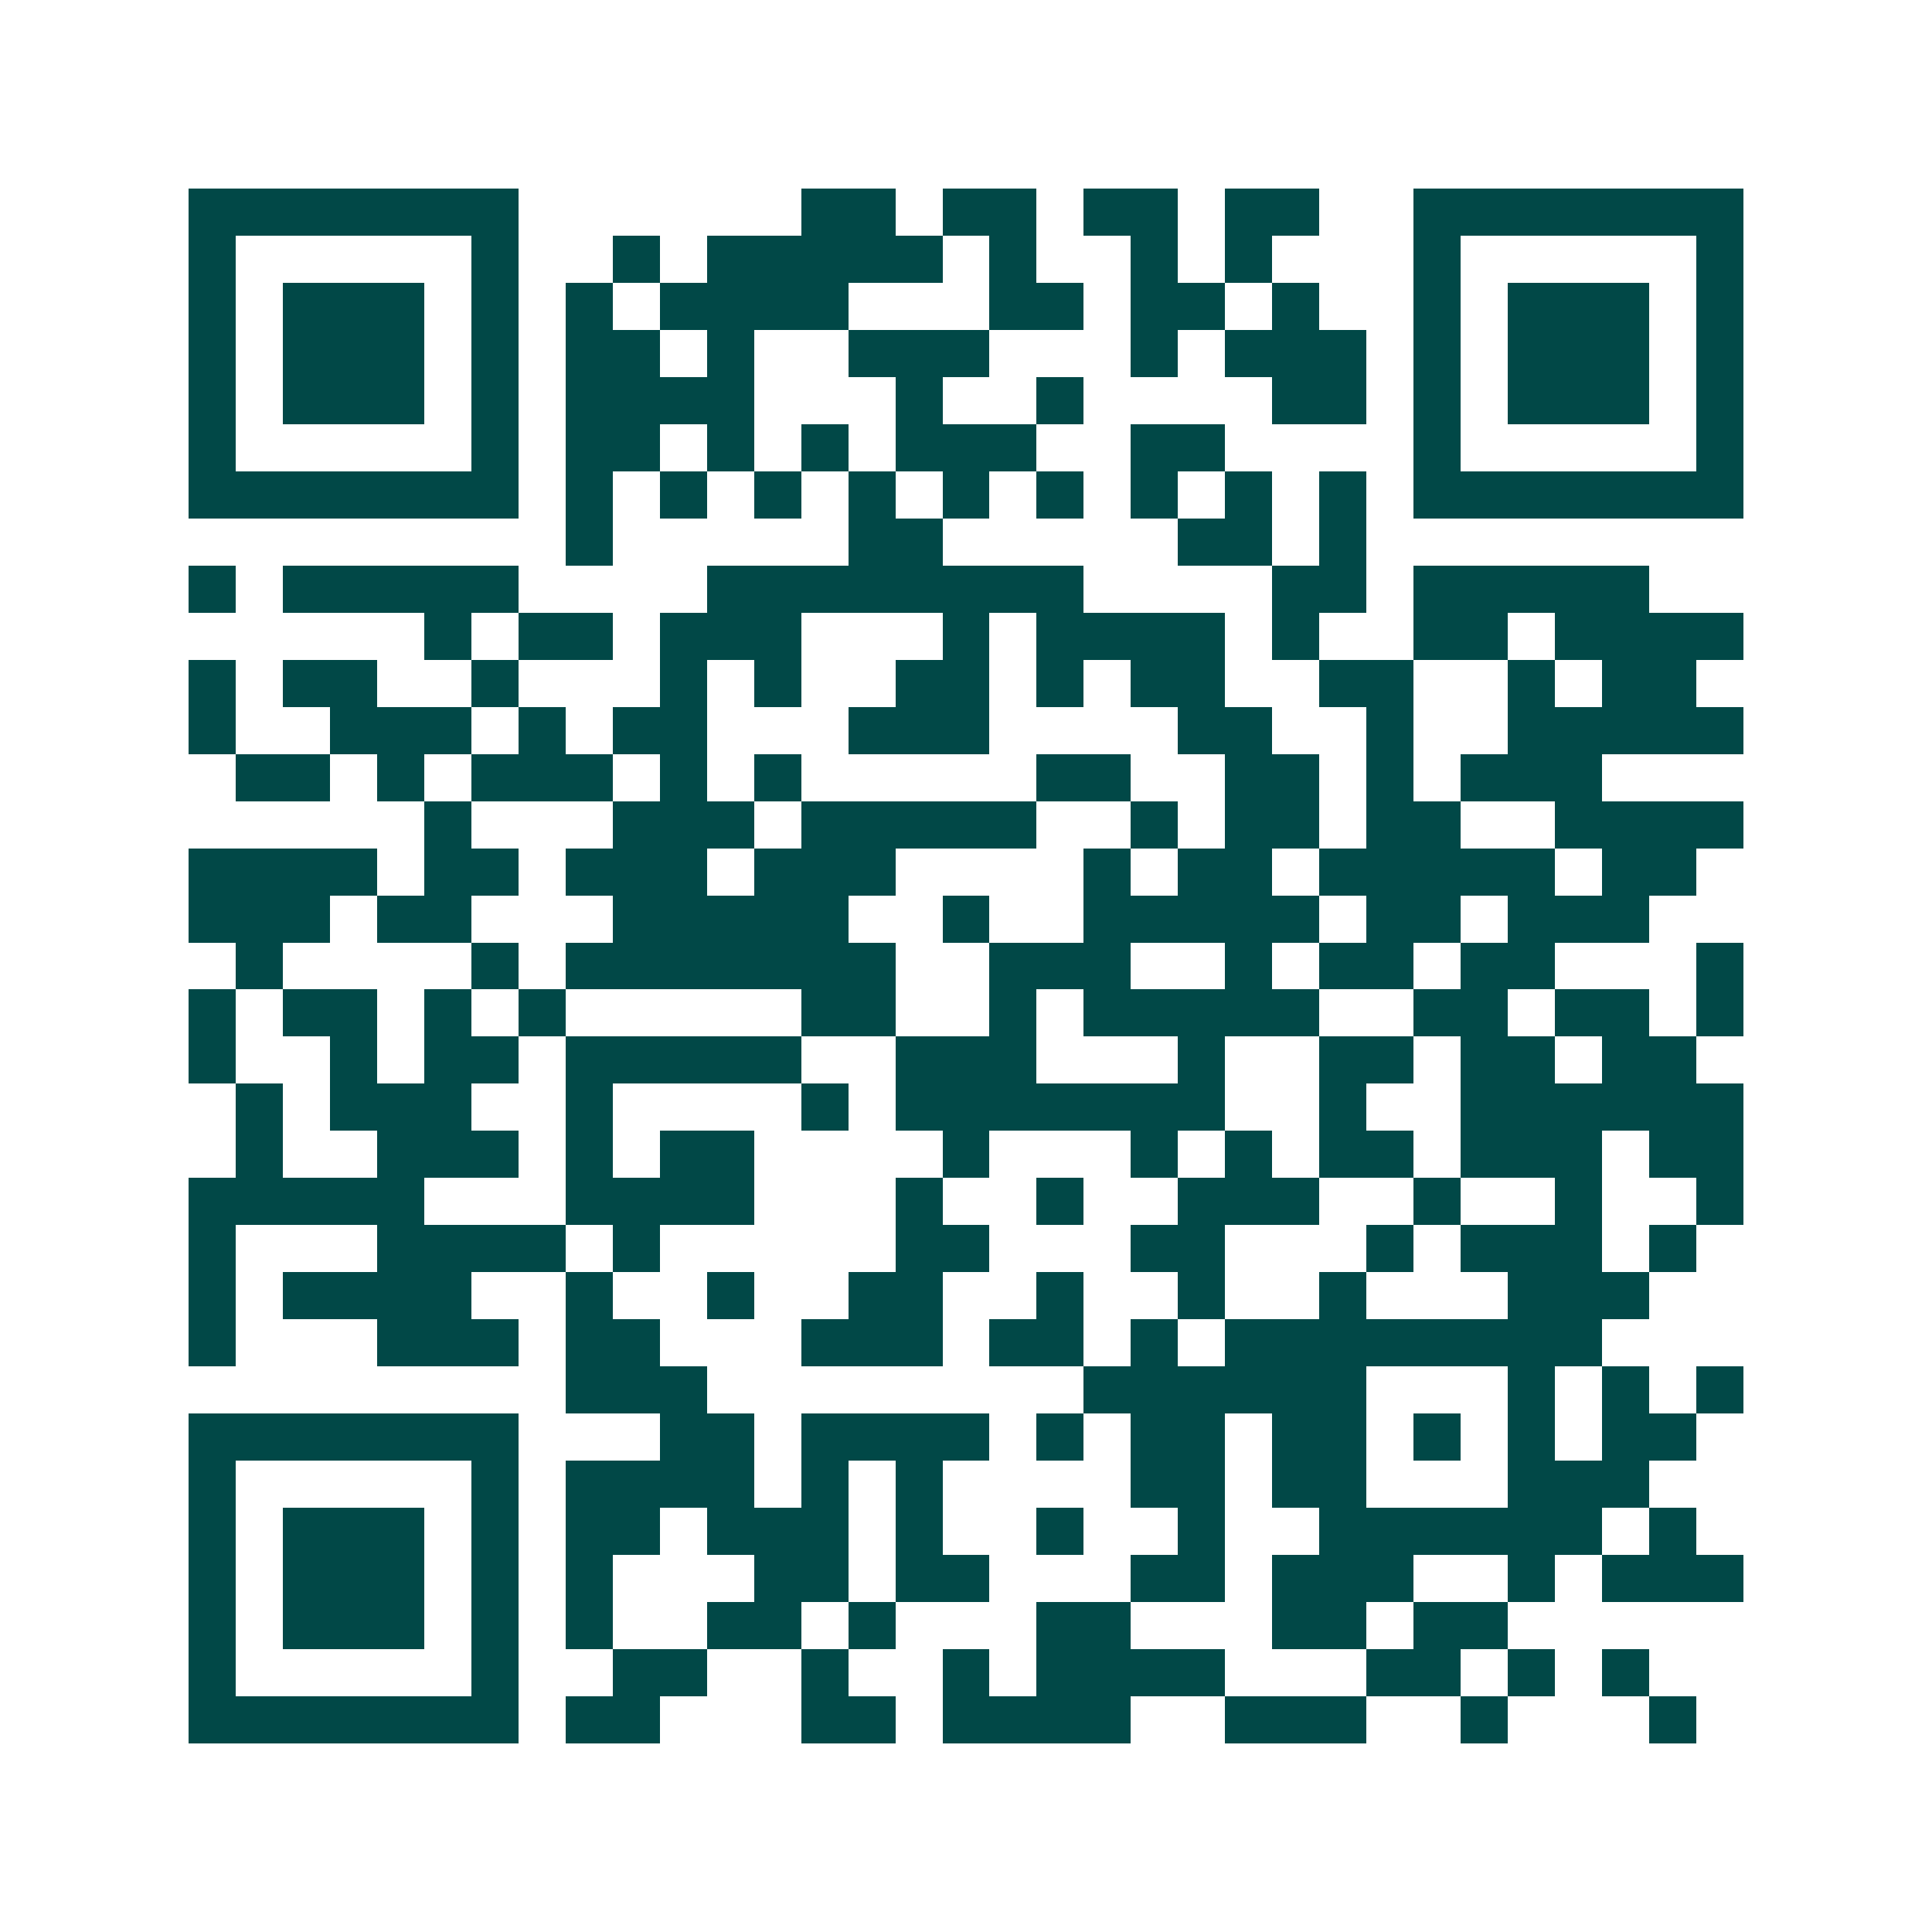<svg xmlns="http://www.w3.org/2000/svg" width="200" height="200" viewBox="0 0 41 41" shape-rendering="crispEdges"><path fill="#ffffff" d="M0 0h41v41H0z"/><path stroke="#014847" d="M4 4.5h7m6 0h2m1 0h2m1 0h2m1 0h2m2 0h7M4 5.5h1m5 0h1m2 0h1m1 0h5m1 0h1m2 0h1m1 0h1m3 0h1m5 0h1M4 6.5h1m1 0h3m1 0h1m1 0h1m1 0h4m3 0h2m1 0h2m1 0h1m2 0h1m1 0h3m1 0h1M4 7.5h1m1 0h3m1 0h1m1 0h2m1 0h1m2 0h3m3 0h1m1 0h3m1 0h1m1 0h3m1 0h1M4 8.5h1m1 0h3m1 0h1m1 0h4m3 0h1m2 0h1m4 0h2m1 0h1m1 0h3m1 0h1M4 9.5h1m5 0h1m1 0h2m1 0h1m1 0h1m1 0h3m2 0h2m4 0h1m5 0h1M4 10.5h7m1 0h1m1 0h1m1 0h1m1 0h1m1 0h1m1 0h1m1 0h1m1 0h1m1 0h1m1 0h7M12 11.5h1m5 0h2m5 0h2m1 0h1M4 12.5h1m1 0h5m4 0h8m4 0h2m1 0h5M9 13.5h1m1 0h2m1 0h3m3 0h1m1 0h4m1 0h1m2 0h2m1 0h4M4 14.5h1m1 0h2m2 0h1m3 0h1m1 0h1m2 0h2m1 0h1m1 0h2m2 0h2m2 0h1m1 0h2M4 15.5h1m2 0h3m1 0h1m1 0h2m3 0h3m4 0h2m2 0h1m2 0h5M5 16.5h2m1 0h1m1 0h3m1 0h1m1 0h1m5 0h2m2 0h2m1 0h1m1 0h3M9 17.5h1m3 0h3m1 0h5m2 0h1m1 0h2m1 0h2m2 0h4M4 18.5h4m1 0h2m1 0h3m1 0h3m4 0h1m1 0h2m1 0h5m1 0h2M4 19.5h3m1 0h2m3 0h5m2 0h1m2 0h5m1 0h2m1 0h3M5 20.5h1m4 0h1m1 0h7m2 0h3m2 0h1m1 0h2m1 0h2m3 0h1M4 21.5h1m1 0h2m1 0h1m1 0h1m5 0h2m2 0h1m1 0h5m2 0h2m1 0h2m1 0h1M4 22.5h1m2 0h1m1 0h2m1 0h5m2 0h3m3 0h1m2 0h2m1 0h2m1 0h2M5 23.5h1m1 0h3m2 0h1m4 0h1m1 0h7m2 0h1m2 0h6M5 24.5h1m2 0h3m1 0h1m1 0h2m4 0h1m3 0h1m1 0h1m1 0h2m1 0h3m1 0h2M4 25.5h5m3 0h4m3 0h1m2 0h1m2 0h3m2 0h1m2 0h1m2 0h1M4 26.5h1m3 0h4m1 0h1m5 0h2m3 0h2m3 0h1m1 0h3m1 0h1M4 27.5h1m1 0h4m2 0h1m2 0h1m2 0h2m2 0h1m2 0h1m2 0h1m3 0h3M4 28.5h1m3 0h3m1 0h2m3 0h3m1 0h2m1 0h1m1 0h8M12 29.5h3m8 0h6m3 0h1m1 0h1m1 0h1M4 30.5h7m3 0h2m1 0h4m1 0h1m1 0h2m1 0h2m1 0h1m1 0h1m1 0h2M4 31.5h1m5 0h1m1 0h4m1 0h1m1 0h1m4 0h2m1 0h2m3 0h3M4 32.5h1m1 0h3m1 0h1m1 0h2m1 0h3m1 0h1m2 0h1m2 0h1m2 0h6m1 0h1M4 33.5h1m1 0h3m1 0h1m1 0h1m3 0h2m1 0h2m3 0h2m1 0h3m2 0h1m1 0h3M4 34.5h1m1 0h3m1 0h1m1 0h1m2 0h2m1 0h1m3 0h2m3 0h2m1 0h2M4 35.5h1m5 0h1m2 0h2m2 0h1m2 0h1m1 0h4m3 0h2m1 0h1m1 0h1M4 36.5h7m1 0h2m3 0h2m1 0h4m2 0h3m2 0h1m3 0h1"/></svg>
